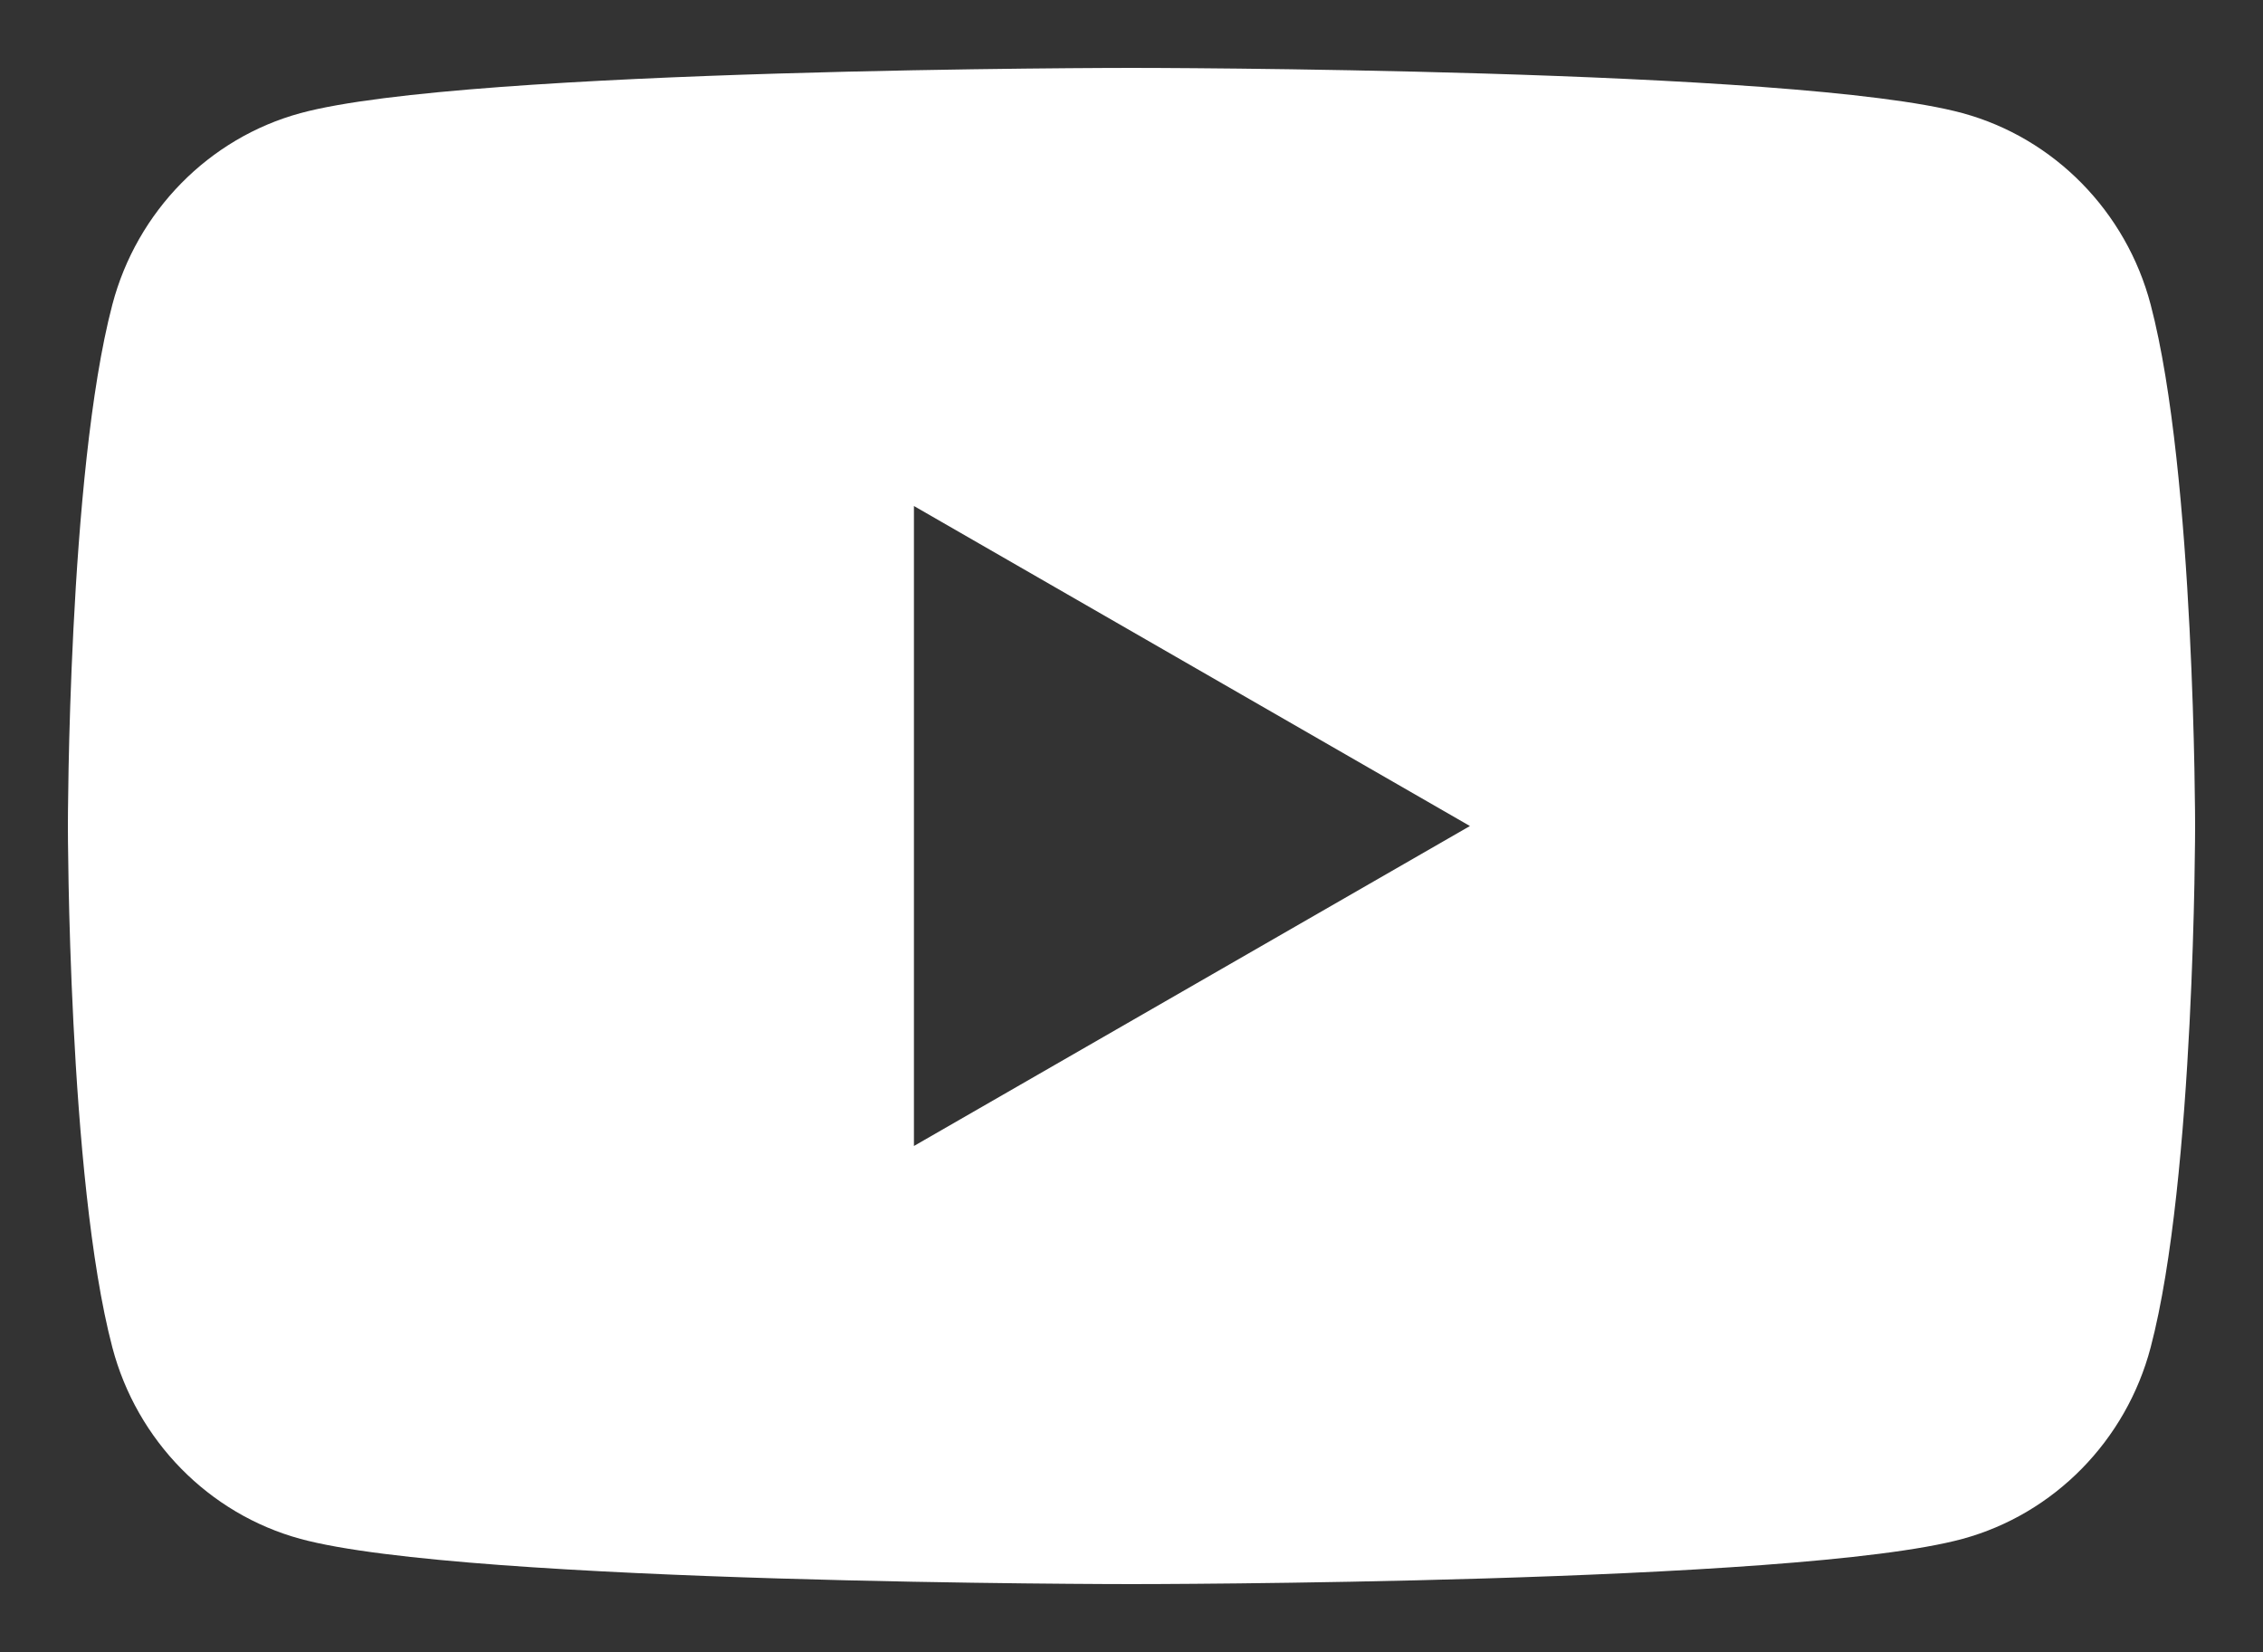 <svg width="100" height="73" viewBox="0 0 100 73" fill="none" xmlns="http://www.w3.org/2000/svg">
<rect x="0" y="0" width="100" height="73" fill="#333333" stroke="none"/>
<path d="M40.386 50.64V22.36L64.955 36.501L40.386 50.64ZM95.036 13.462C93.954 9.344 90.769 6.101 86.725 5C79.395 3 50 3 50 3C50 3 20.605 3 13.275 5C9.231 6.101 6.046 9.344 4.964 13.462C3 20.926 3 36.5 3 36.5C3 36.5 3 52.073 4.964 59.538C6.046 63.656 9.23 66.899 13.275 68.001C20.605 70 50 70 50 70C50 70 79.395 70 86.725 68.001C90.769 66.899 93.954 63.656 95.036 59.538C97 52.073 97 36.5 97 36.5C97 36.5 97 20.926 95.036 13.462" fill="white"/>
</svg>
